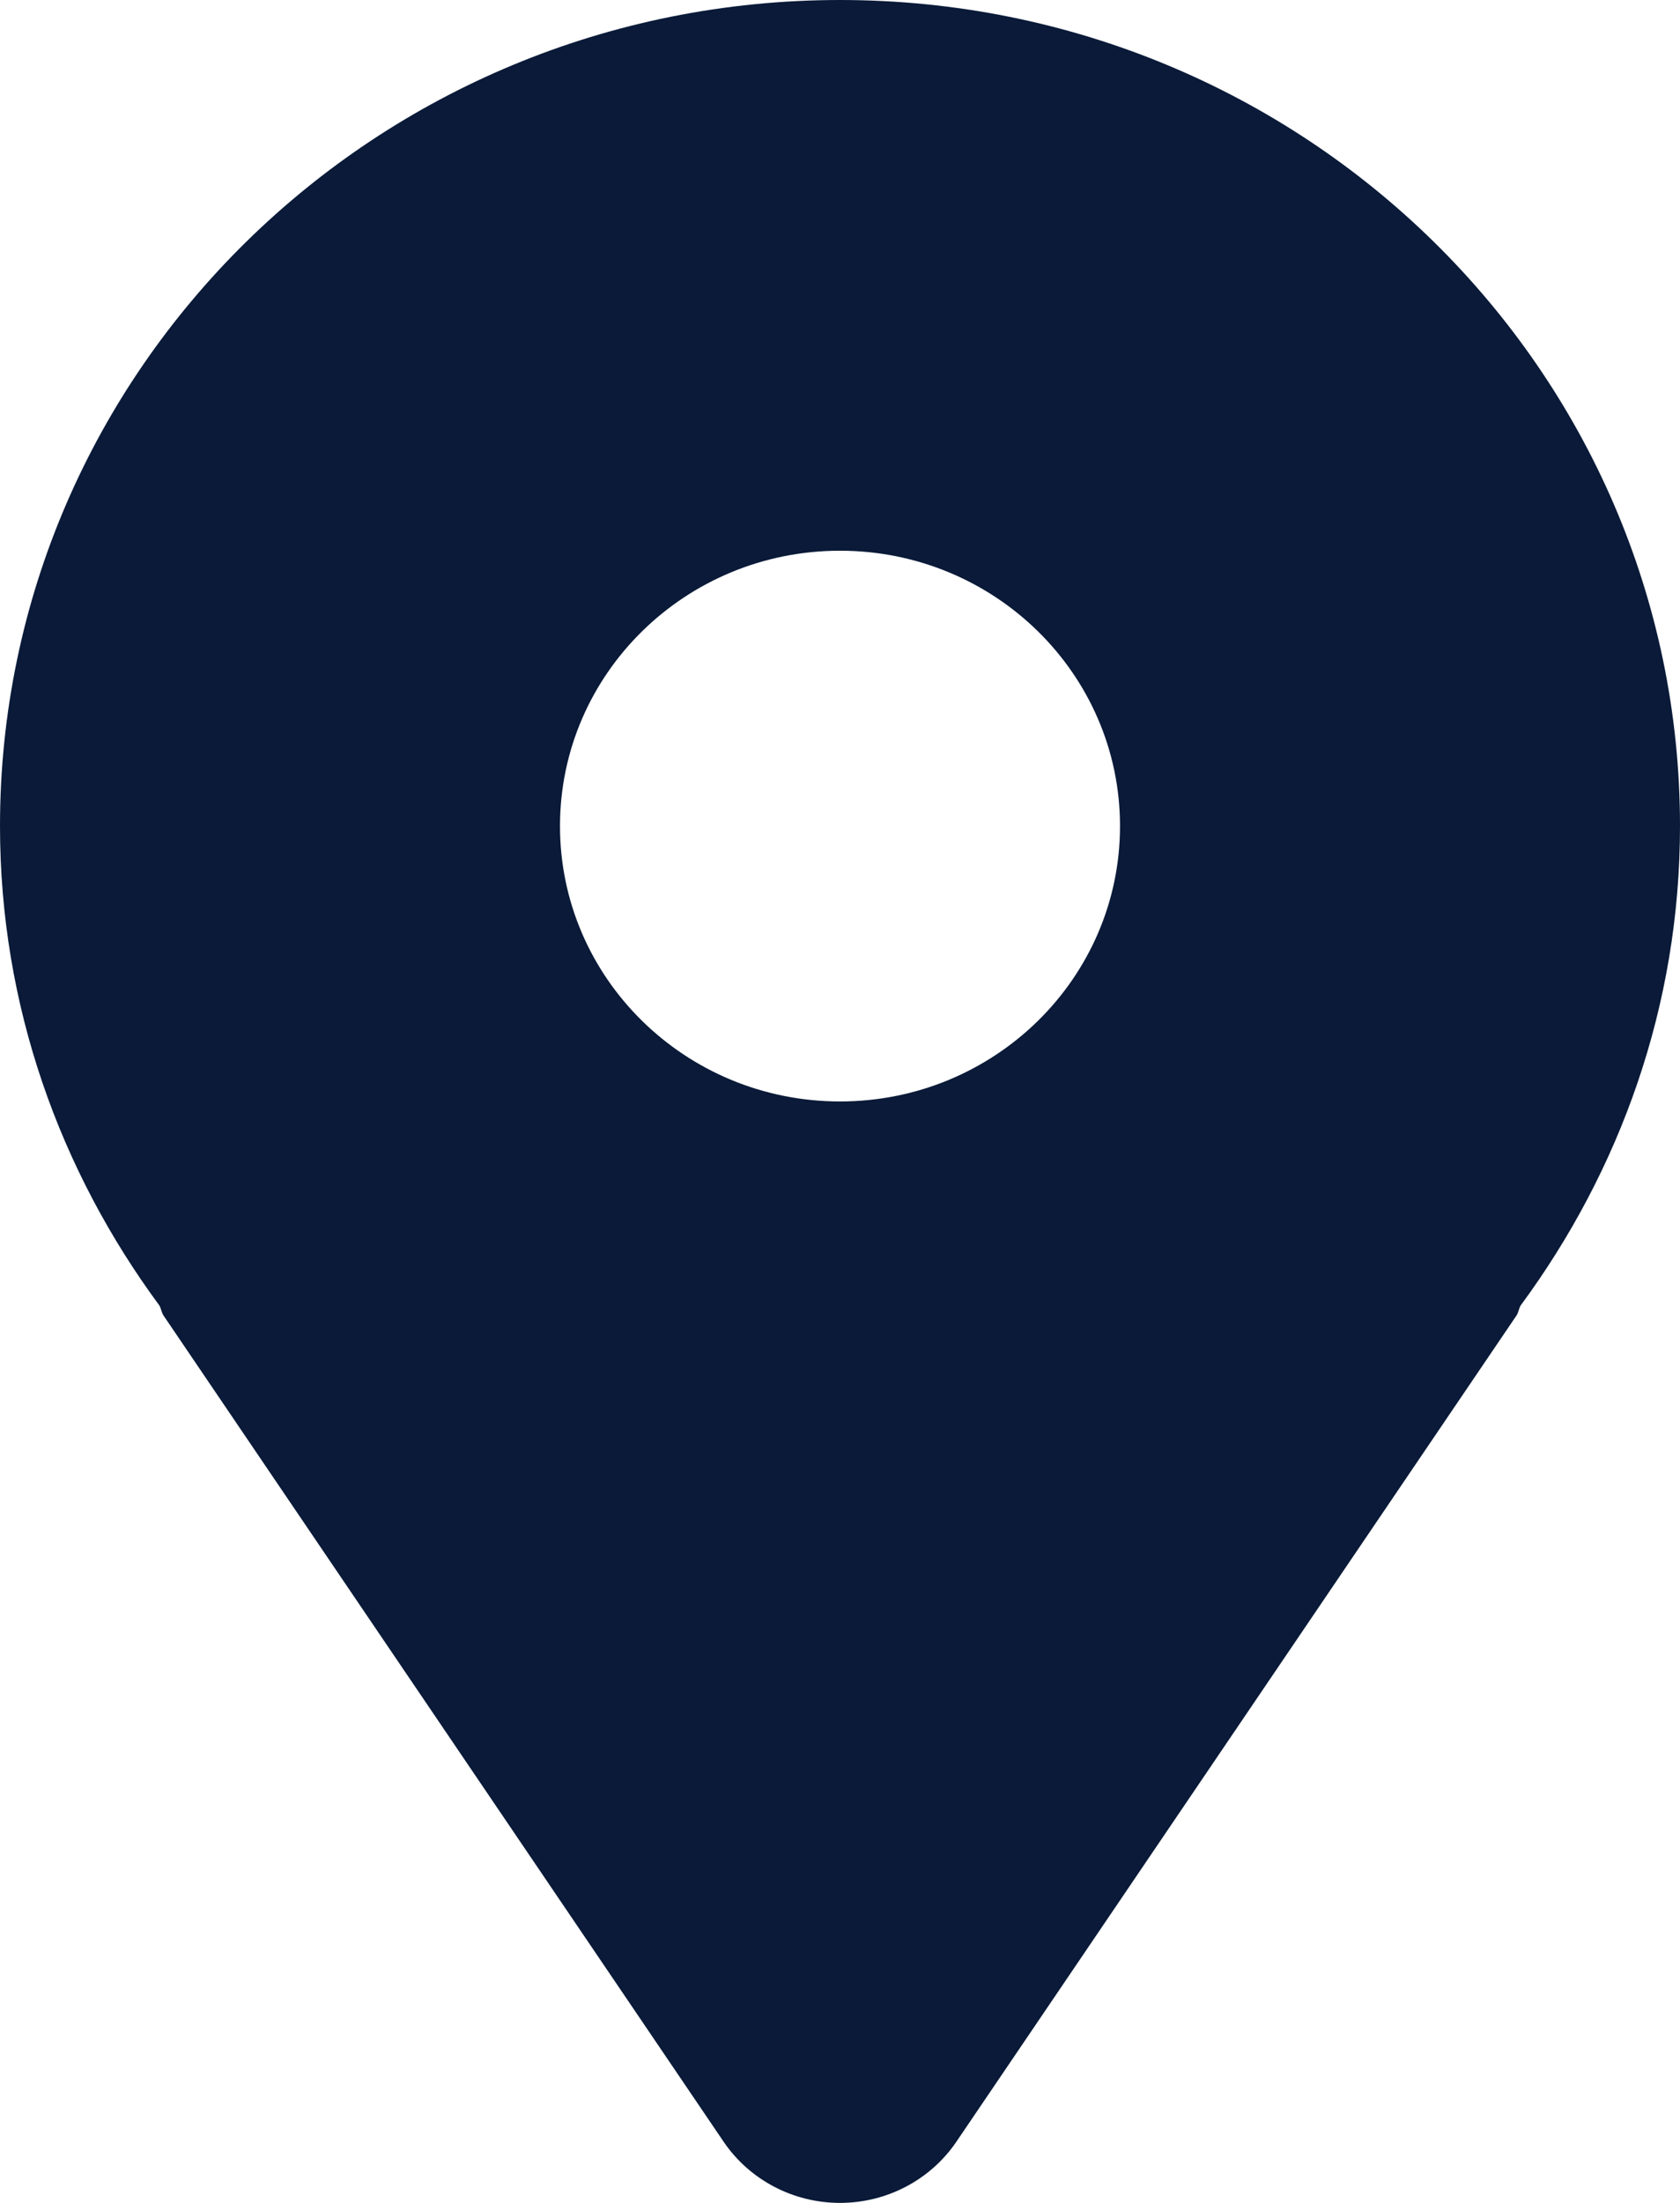 <?xml version="1.0" encoding="UTF-8"?> <svg xmlns="http://www.w3.org/2000/svg" width="58" height="76" viewBox="0 0 58 76" fill="none"><path d="M29 0C12.985 0 0 12.761 0 28.5C0 34.698 2.067 40.385 5.504 45.042C5.566 45.154 5.575 45.278 5.645 45.385L24.979 73.885C25.875 75.207 27.386 76 29 76C30.614 76 32.125 75.207 33.021 73.885L52.355 45.385C52.426 45.278 52.434 45.154 52.496 45.042C55.932 40.385 58 34.698 58 28.5C58 12.761 45.015 0 29 0ZM29 38C23.662 38 19.333 33.746 19.333 28.5C19.333 23.254 23.662 19 29 19C34.338 19 38.667 23.254 38.667 28.5C38.667 33.746 34.338 38 29 38Z" fill="#0A1A38"></path></svg> 